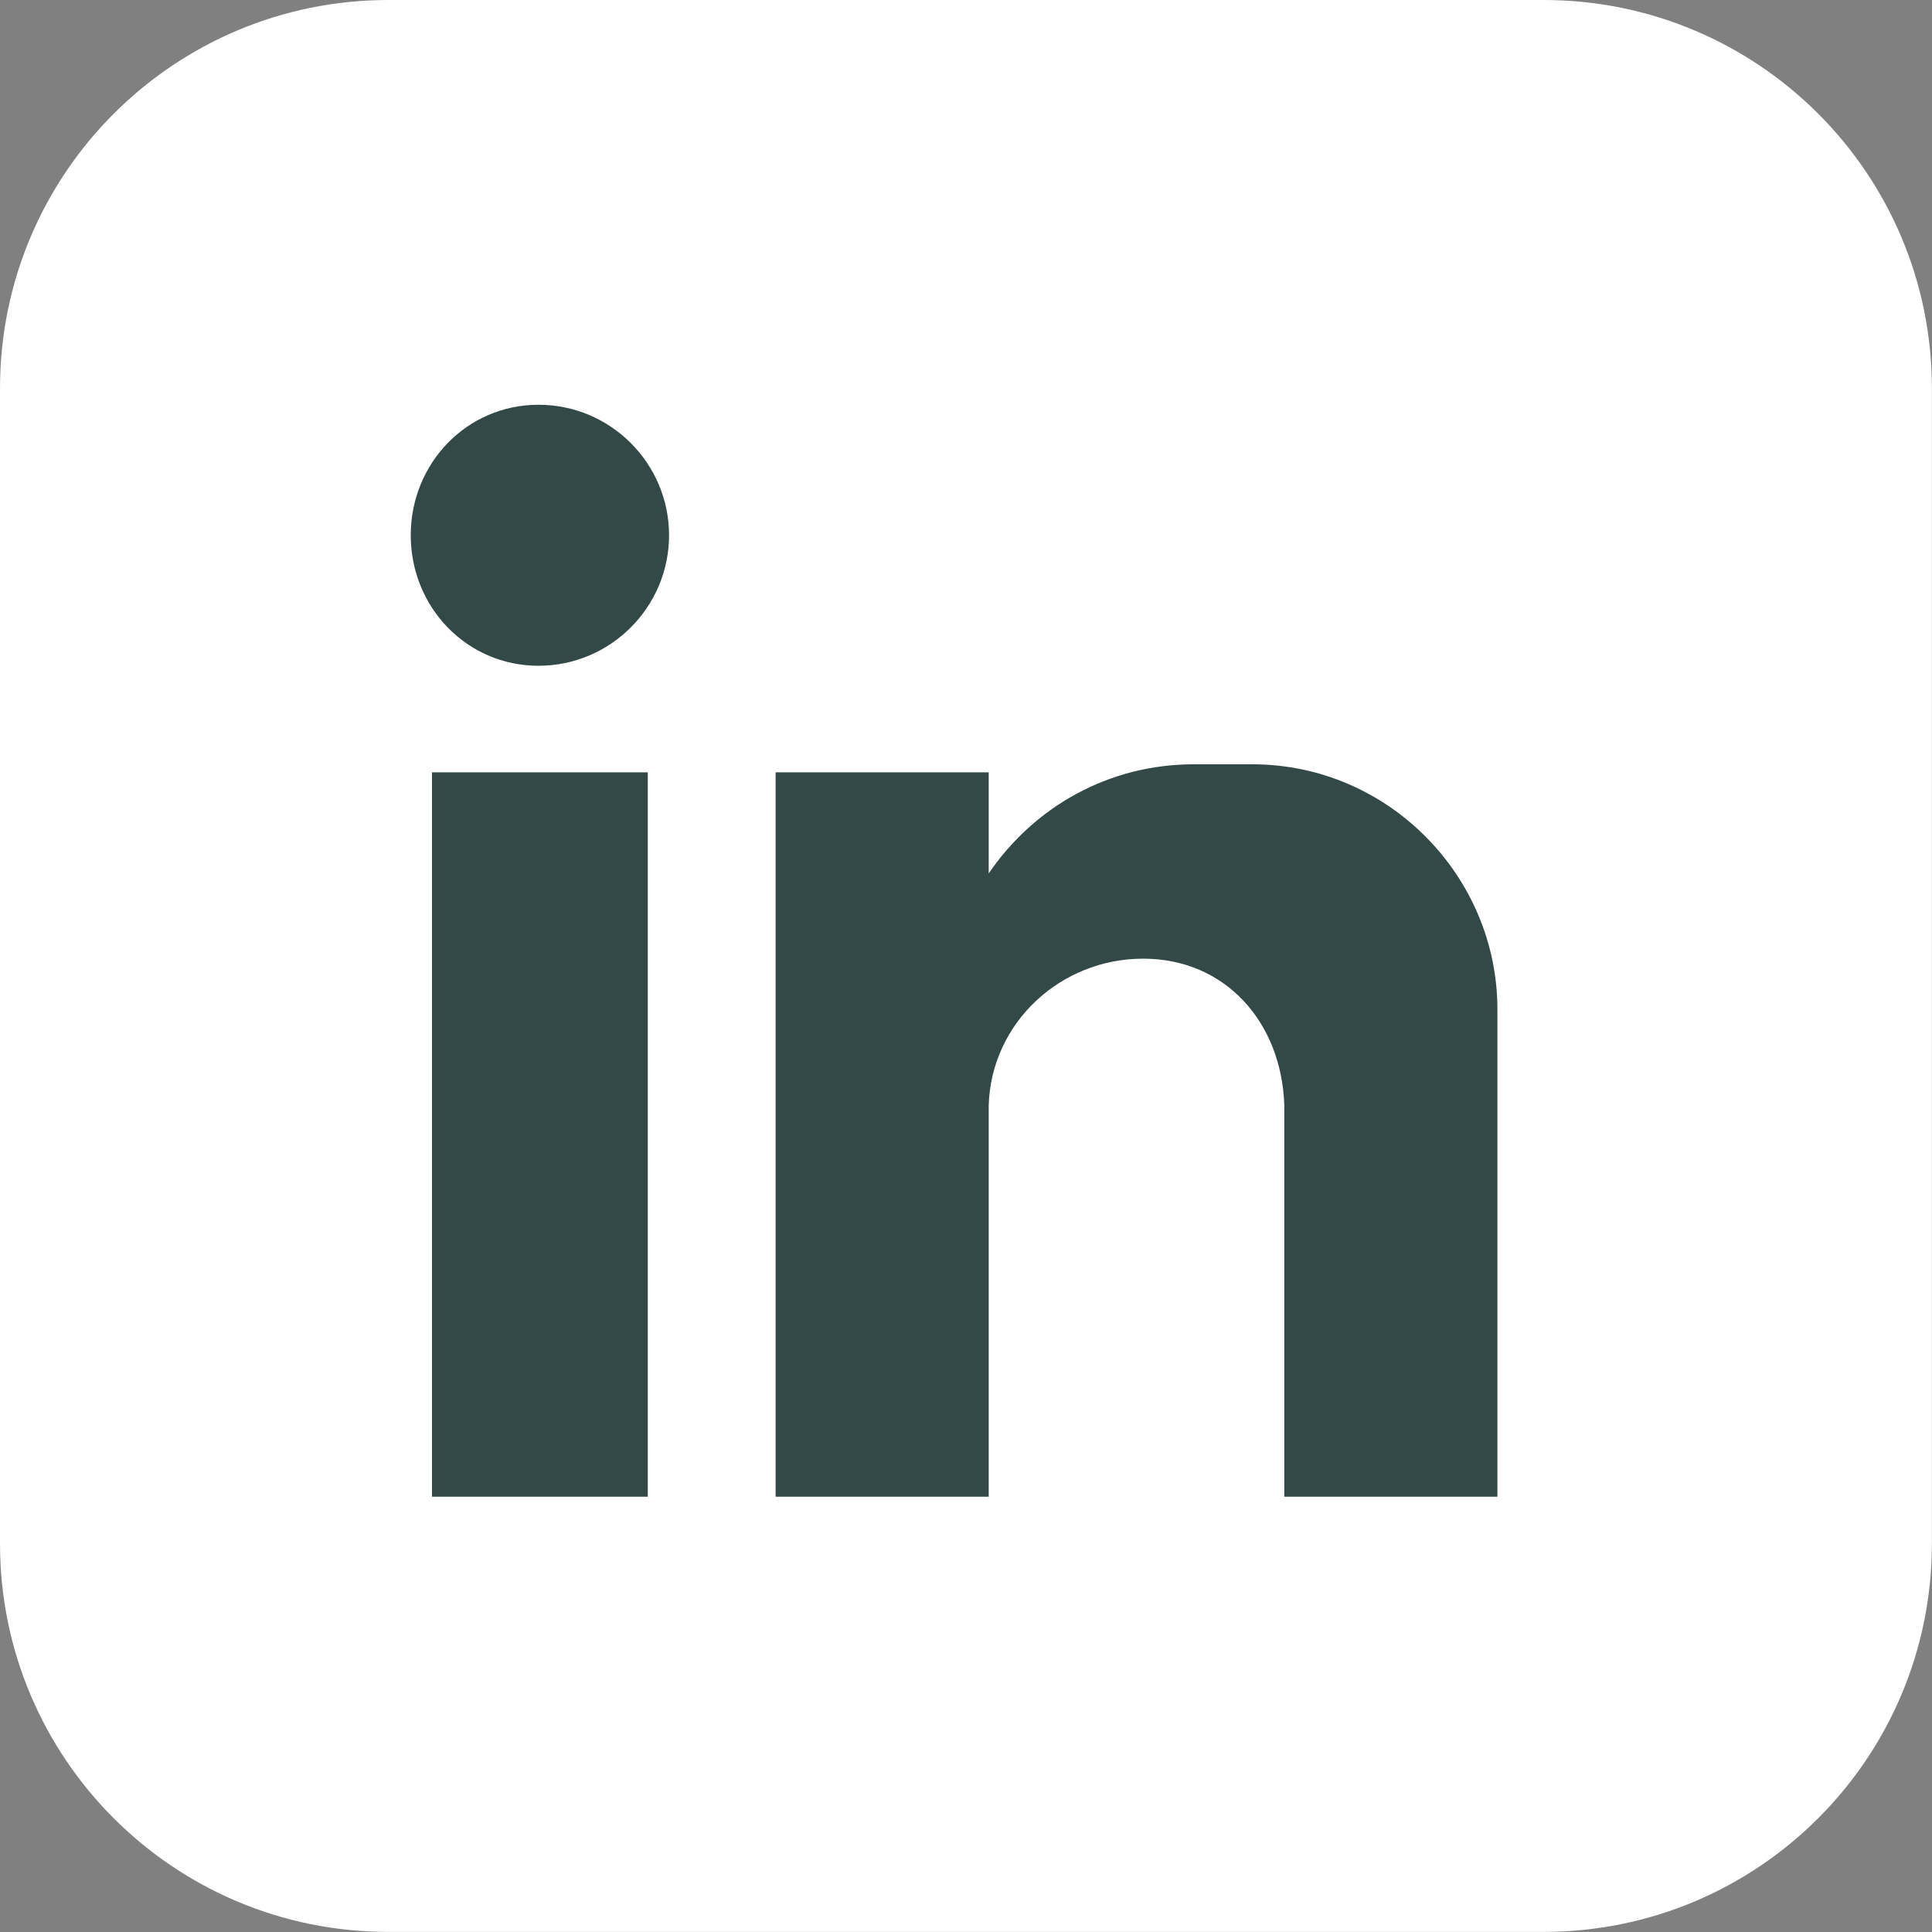 <svg xmlns="http://www.w3.org/2000/svg" fill="none" viewBox="0 0 20 20" height="20" width="20">
<rect x="0" y="0" width="20" height="20" fill="#808080" stroke="none"/>
<g clip-path="url(#clip0_1140_1692)">
<path fill="white" d="M4.021 0H15.978C18.201 0 19.999 1.799 19.999 4.021V15.978C19.999 18.201 18.201 19.999 15.978 19.999H4.021C1.799 20 0 18.201 0 15.979V4.021C0 1.799 1.799 0 4.021 0Z" clip-rule="evenodd" fill-rule="evenodd"></path>
<path fill="#324947" d="M4.472 7.995H6.706V15.494H4.472V7.995ZM5.575 4.19C6.32 4.19 6.926 4.797 6.926 5.541C6.926 6.285 6.319 6.892 5.575 6.892C4.831 6.892 4.252 6.285 4.252 5.541C4.252 4.797 4.831 4.19 5.575 4.19ZM8.029 7.995H10.235V9.042C10.704 8.353 11.476 7.912 12.358 7.912H12.964C14.371 7.912 15.501 9.07 15.501 10.448V15.494H13.295V14.804V11.441C13.267 10.586 12.688 9.924 11.834 9.924C10.979 9.924 10.262 10.586 10.235 11.441V15.494H8.029V7.994V7.995Z" clip-rule="evenodd" fill-rule="evenodd"></path>
</g>
<defs>
<clipPath id="clip0_1140_1692">
<rect fill="white" height="20" width="20"></rect>
</clipPath>
</defs>
</svg>
